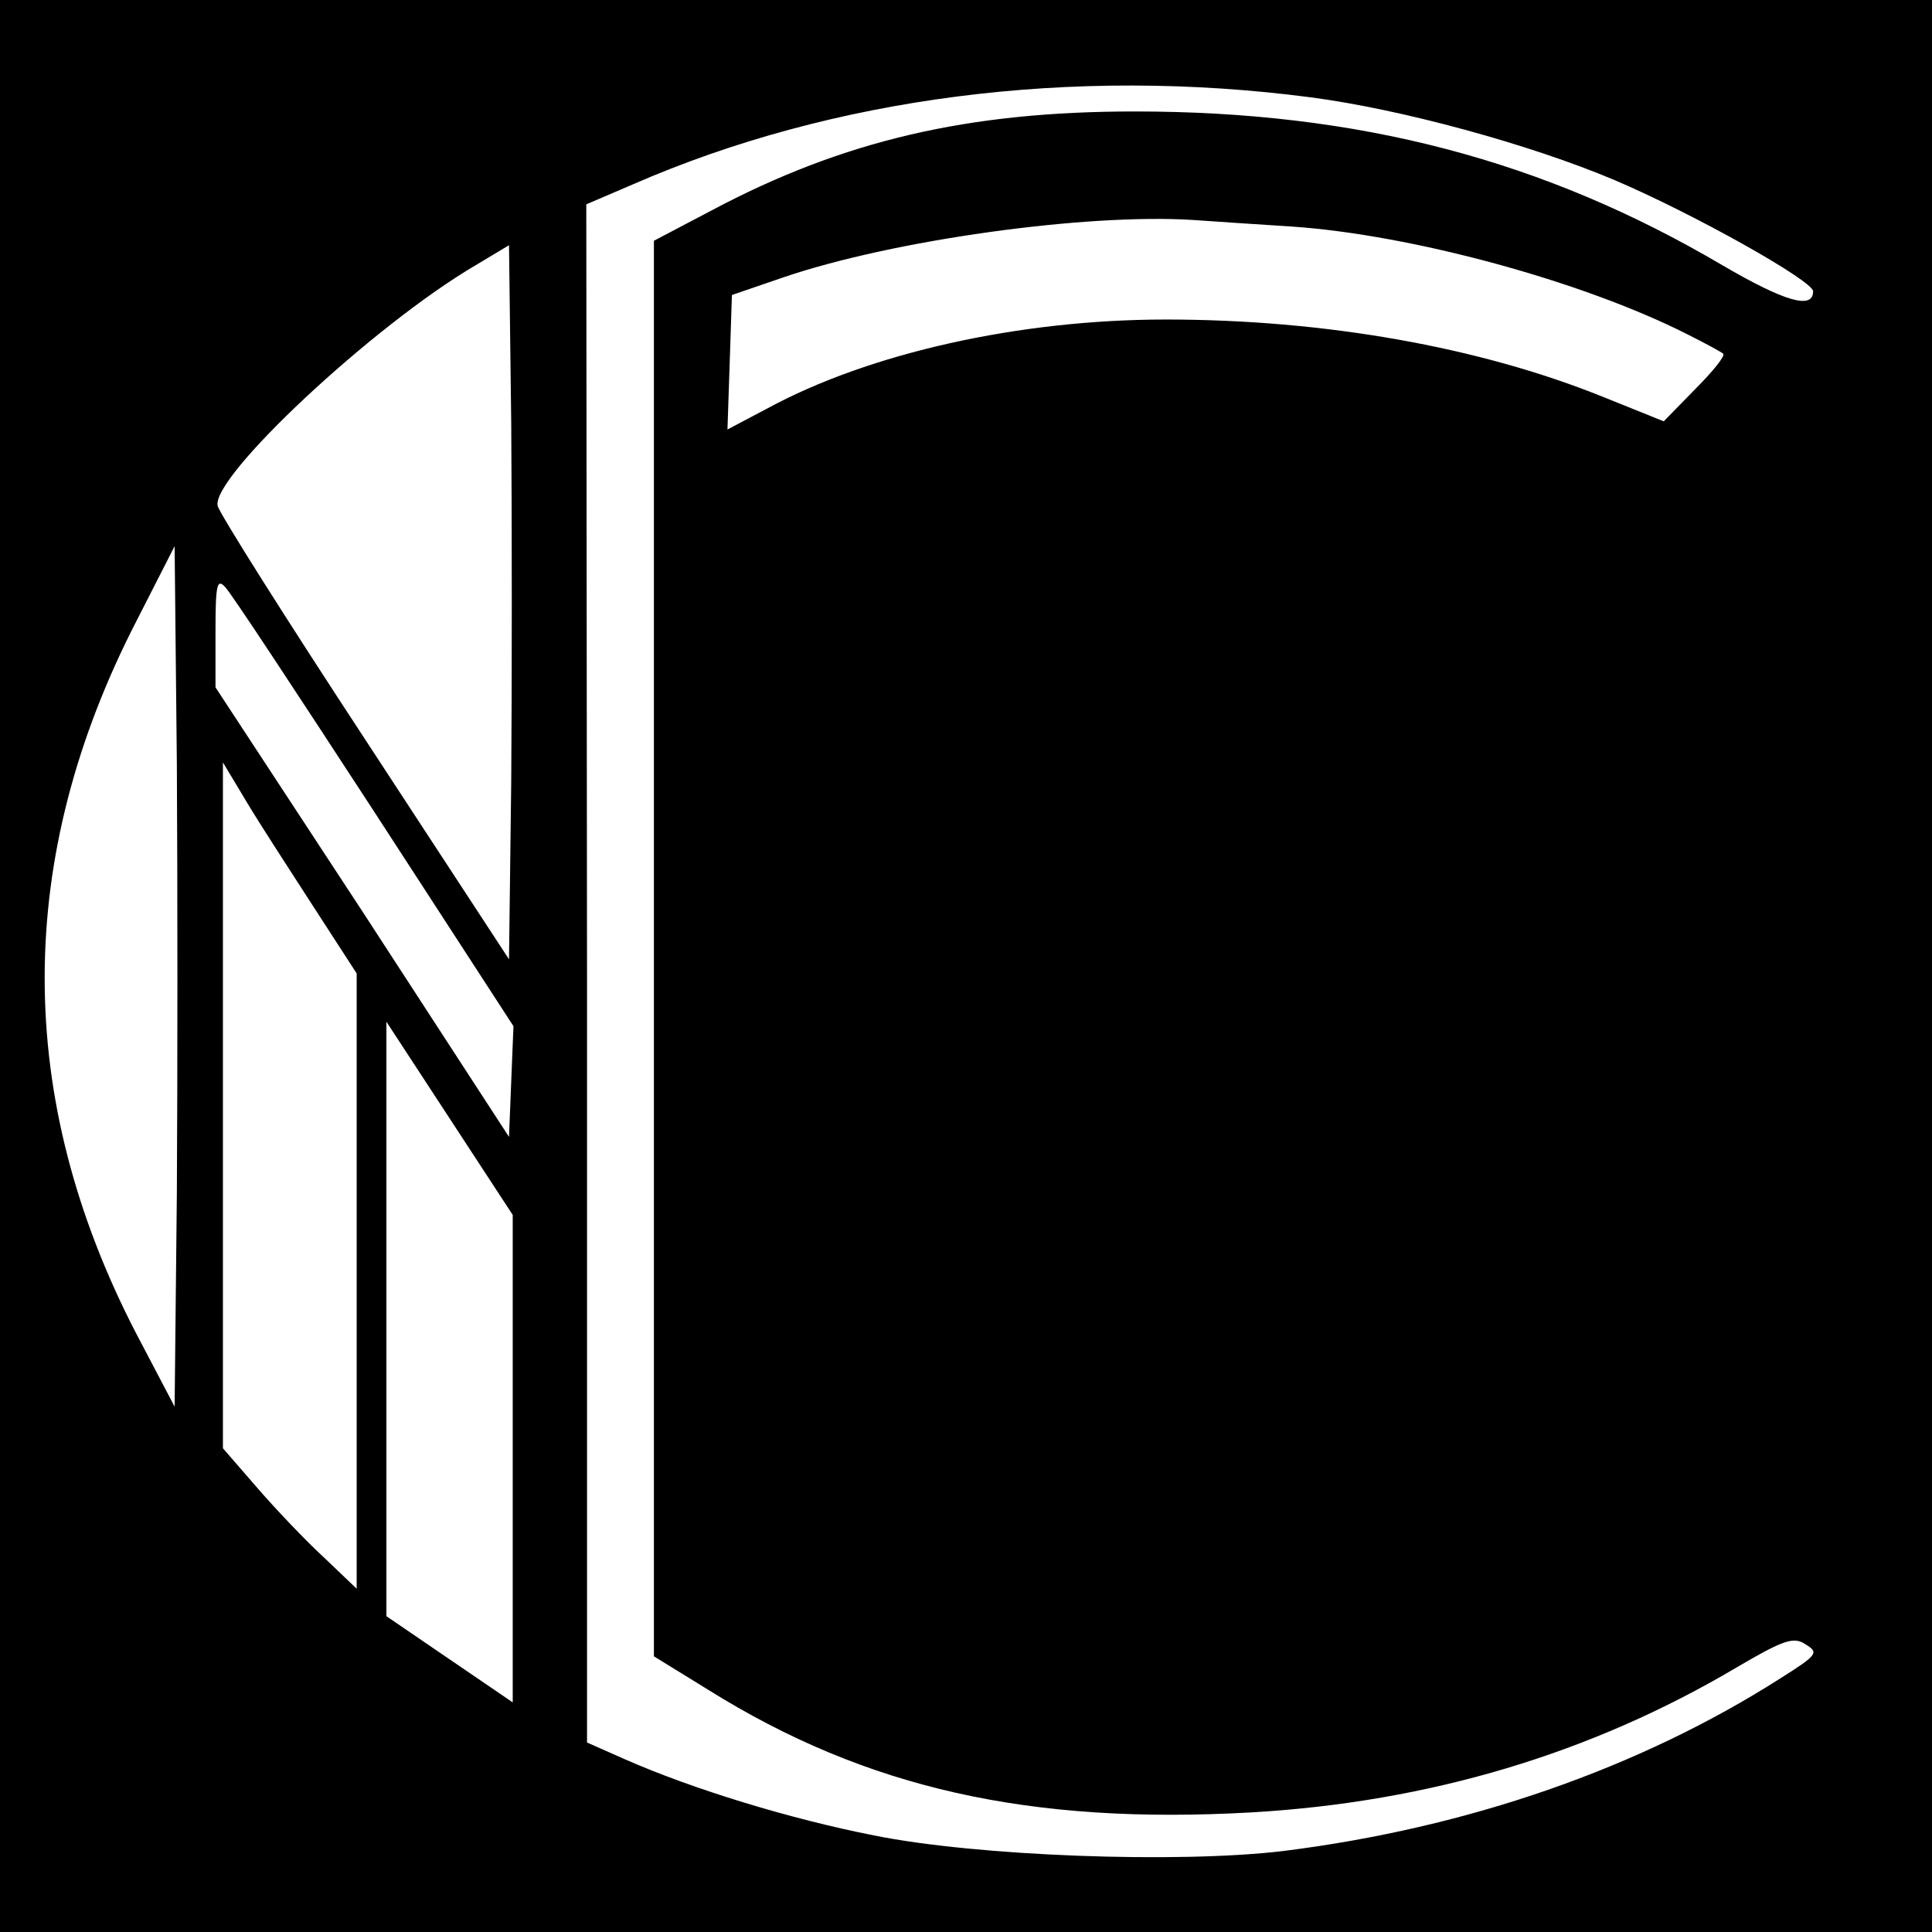 <?xml version="1.0" standalone="no"?>
<!DOCTYPE svg PUBLIC "-//W3C//DTD SVG 20010904//EN"
 "http://www.w3.org/TR/2001/REC-SVG-20010904/DTD/svg10.dtd">
<svg version="1.0" xmlns="http://www.w3.org/2000/svg"
 width="260pt" height="260pt" viewBox="0 0 260 260"
 preserveAspectRatio="xMidYMid meet">
<g transform="translate(0,260) scale(0.1,-0.1)"
fill="#000000" stroke="none">
<path d="M0 1300 l0 -1300 1300 0 1300 0 0 1300 0 1300 -1300 0 -1300 0 0
-1300z m1764 1169 c122 -16 294 -63 408 -111 108 -46 268 -136 268 -150 0 -25
-38 -14 -122 35 -241 142 -490 207 -791 207 -224 0 -392 -39 -569 -133 l-78
-41 0 -952 0 -953 73 -45 c213 -133 433 -182 732 -165 239 14 456 79 652 195
63 37 77 42 93 31 18 -11 16 -14 -33 -45 -191 -122 -422 -202 -670 -233 -141
-17 -413 -7 -551 21 -112 22 -243 62 -334 102 l-52 23 0 1035 -1 1035 63 27
c268 117 591 159 912 117z m-24 -174 c159 -11 389 -73 531 -145 24 -12 46 -24
48 -26 3 -3 -14 -24 -38 -48 l-42 -43 -82 33 c-166 67 -374 104 -588 104 -197
0 -399 -45 -537 -120 l-53 -28 3 90 3 91 70 24 c147 50 406 86 550 77 28 -2
88 -6 135 -9z m-1052 -746 l-3 -240 -193 295 c-107 163 -196 304 -199 315 -10
38 209 243 347 324 l45 27 3 -240 c1 -132 1 -348 0 -481z m-450 -556 l-3 -286
-52 99 c-164 317 -164 639 1 959 l51 100 3 -293 c1 -161 1 -422 0 -579z m266
514 l187 -288 -3 -74 -3 -75 -197 303 -198 302 0 75 c0 63 2 72 13 60 8 -8 98
-145 201 -303z m-81 -129 l57 -88 0 -414 0 -414 -44 42 c-24 22 -65 65 -90 94
l-46 53 0 461 0 462 33 -55 c18 -30 59 -93 90 -141z m267 -741 l0 -328 -85 58
-85 58 0 400 0 400 85 -130 85 -130 0 -328z"/>
</g>
</svg>
